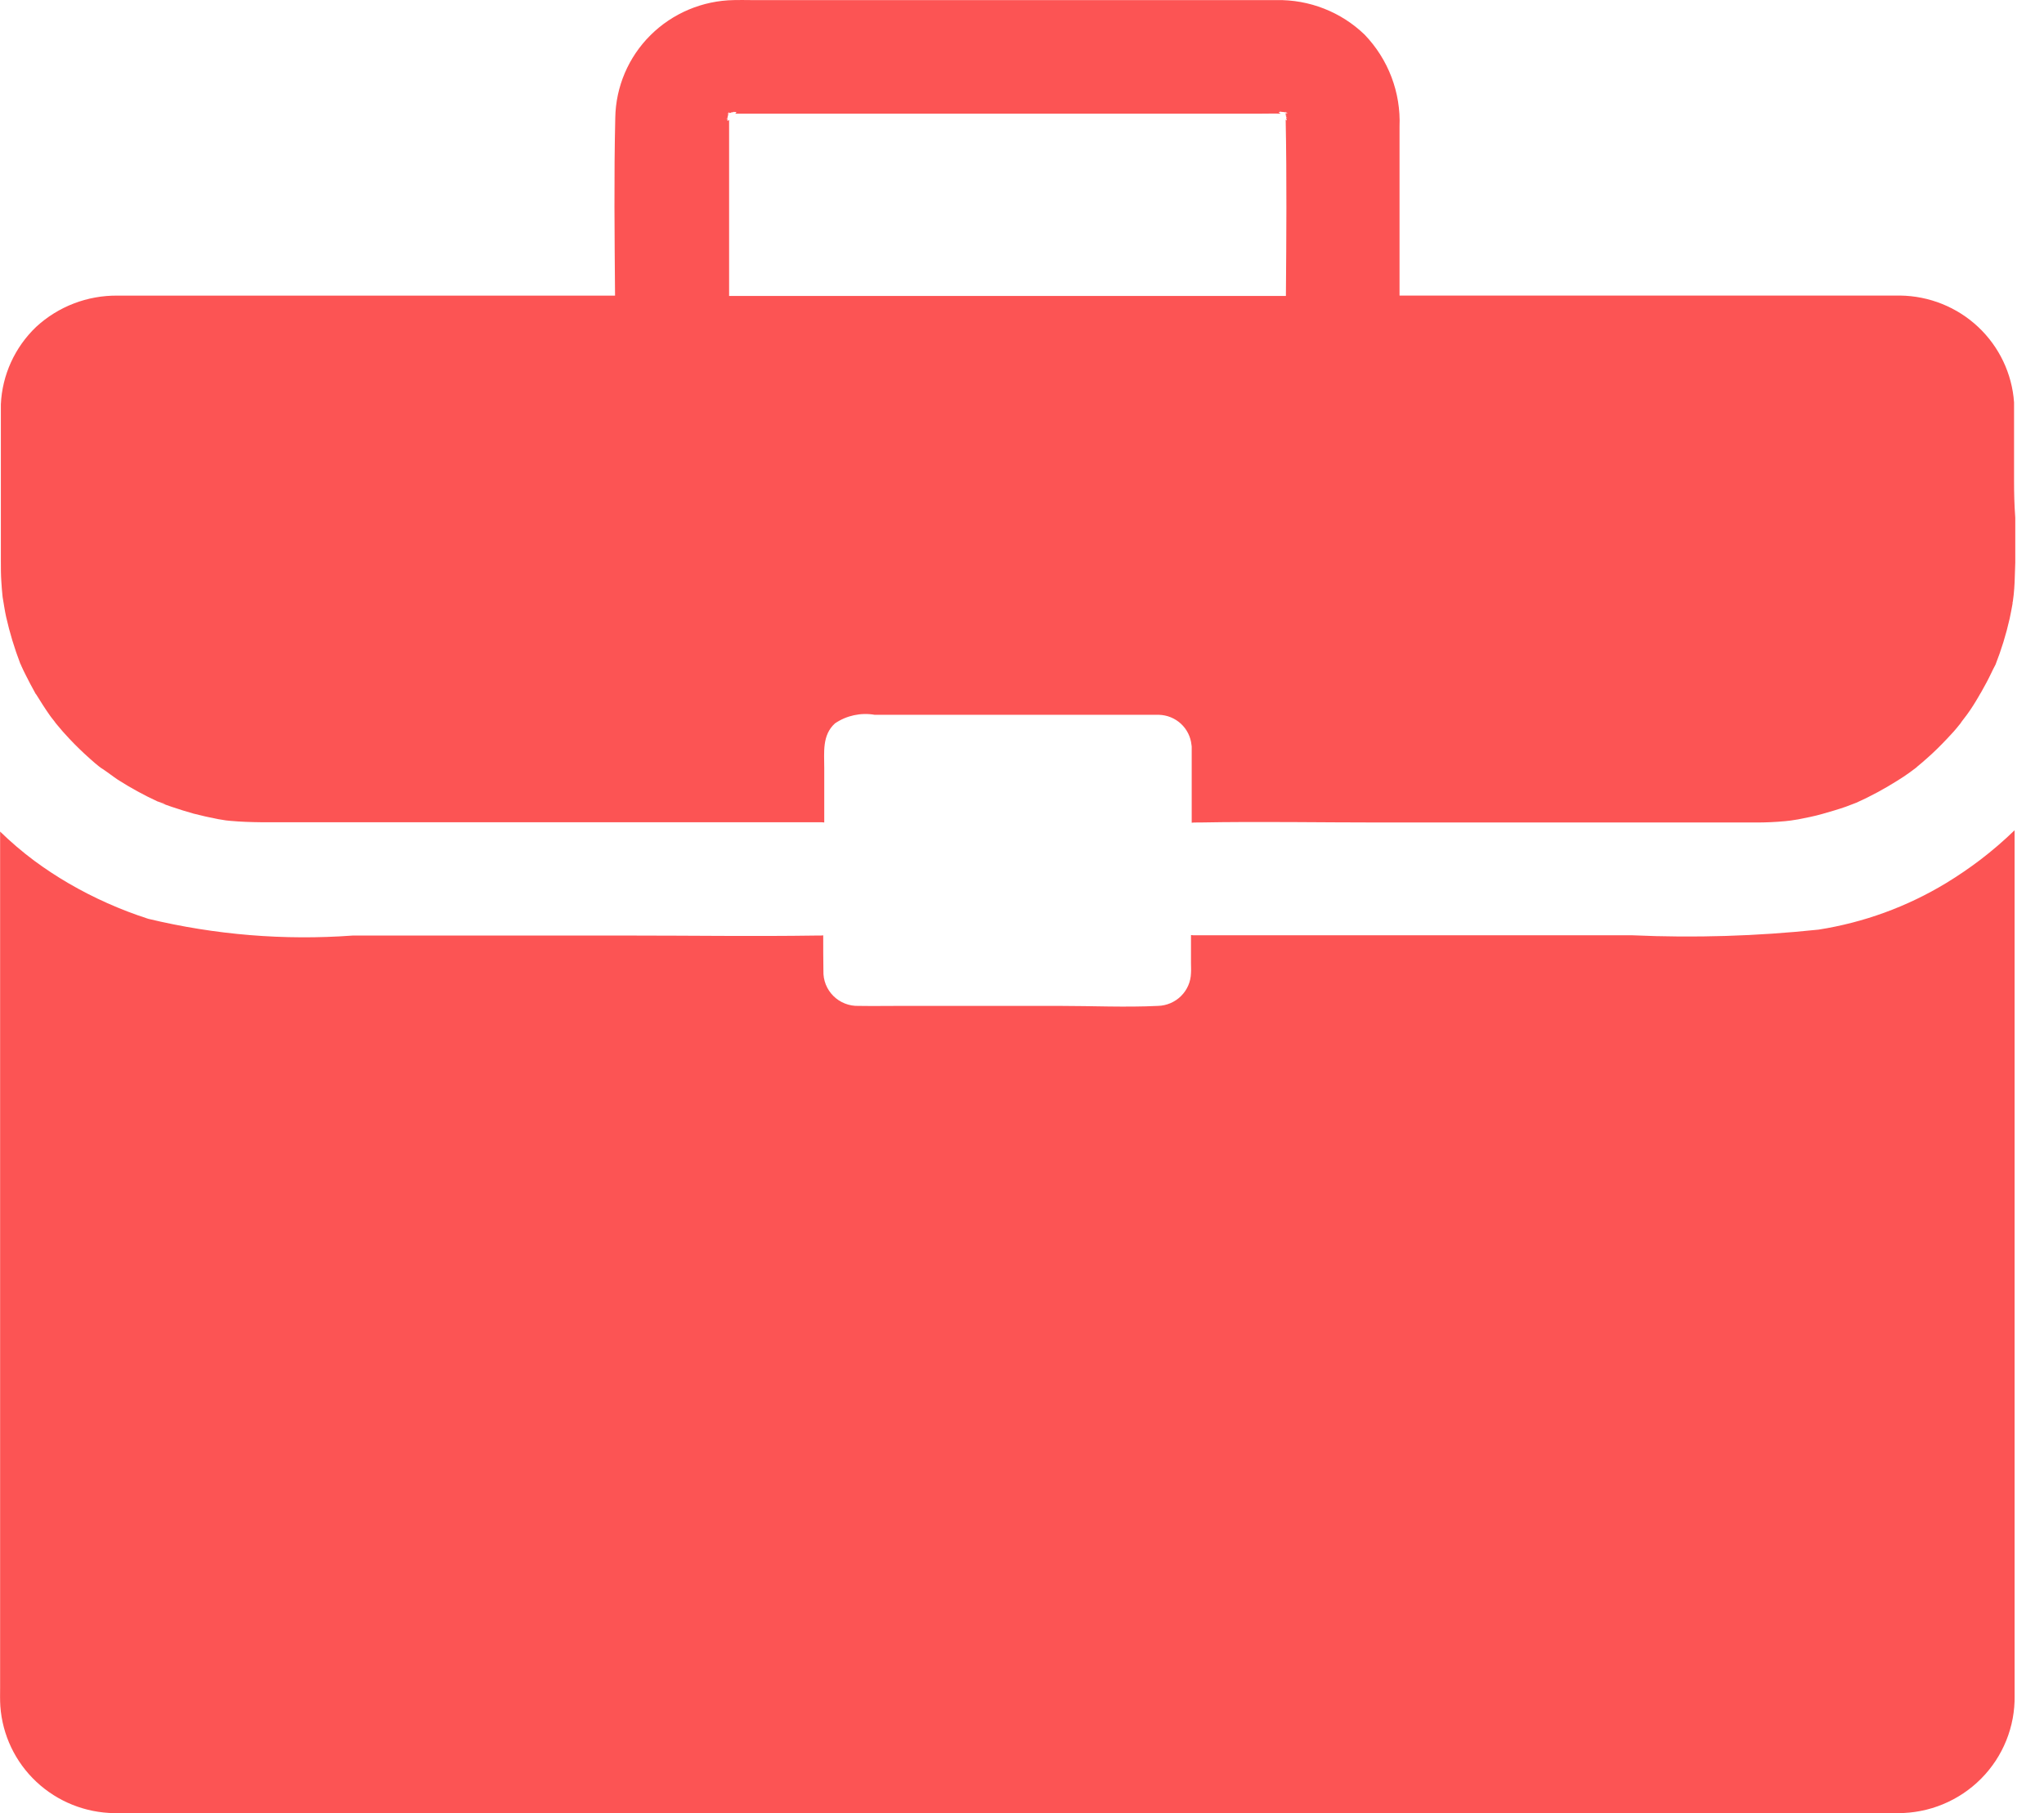 <svg width="71" height="63" viewBox="0 0 71 63" fill="none" xmlns="http://www.w3.org/2000/svg">
<path d="M69.978 56.127V28.847C69.603 29.211 69.206 29.553 68.791 29.87C68.409 30.16 68.013 30.431 67.603 30.68C66.246 31.503 64.74 32.053 63.169 32.299C61.023 32.526 58.864 32.592 56.708 32.496H41.537C41.481 32.498 41.426 32.495 41.37 32.488V33.462C41.37 33.581 41.378 33.691 41.37 33.809C41.362 34.109 41.239 34.394 41.025 34.606C40.812 34.818 40.524 34.941 40.223 34.949C39.09 35.004 37.943 34.949 36.803 34.949H31.277C30.794 34.949 30.312 34.957 29.829 34.949C29.666 34.955 29.504 34.927 29.353 34.868C29.201 34.809 29.064 34.719 28.949 34.605C28.834 34.491 28.744 34.354 28.684 34.204C28.624 34.053 28.597 33.893 28.602 33.731C28.595 33.322 28.595 32.905 28.595 32.498C28.542 32.505 28.49 32.507 28.437 32.505H28.344C26.19 32.537 24.03 32.505 21.875 32.505H12.252C9.868 32.679 7.472 32.482 5.149 31.923C4.184 31.612 3.255 31.198 2.379 30.688C1.969 30.449 1.573 30.188 1.192 29.907C0.774 29.595 0.378 29.256 0.004 28.893V58.625C0.004 58.845 -0.003 59.065 0.012 59.285C0.084 60.284 0.53 61.22 1.263 61.907C1.997 62.595 2.963 62.983 3.972 62.996C4.486 63.004 4.994 62.996 5.508 62.996H65.918C66.456 62.998 66.99 62.894 67.487 62.688C67.984 62.483 68.436 62.181 68.814 61.8C69.192 61.42 69.49 60.968 69.69 60.471C69.89 59.975 69.989 59.444 69.979 58.909C69.978 57.958 69.978 57.046 69.978 56.127Z" fill="#FC5454"/>
<path d="M69.96 16.685V13.98C69.89 12.982 69.445 12.047 68.713 11.359C67.981 10.672 67.016 10.283 66.008 10.269H48.614V4.397C48.638 3.812 48.543 3.228 48.335 2.679C48.127 2.131 47.81 1.63 47.403 1.206C46.998 0.814 46.518 0.506 45.992 0.3C45.466 0.093 44.904 -0.007 44.339 0.003H26.075C25.877 0.003 25.678 -0.004 25.488 0.003C24.402 0.022 23.366 0.458 22.597 1.221C21.829 1.983 21.39 3.013 21.372 4.091C21.324 6.143 21.348 8.21 21.364 10.271H4.087C3.039 10.259 2.025 10.647 1.257 11.356C0.516 12.063 0.077 13.025 0.03 14.044V19.5C0.03 19.735 0.03 19.968 0.046 20.199C0.054 20.365 0.07 20.521 0.085 20.686C0.085 20.71 0.093 20.733 0.093 20.757C0.133 20.985 0.164 21.212 0.213 21.433C0.337 21.983 0.501 22.524 0.703 23.052C0.703 23.059 0.703 23.059 0.711 23.067C0.719 23.075 0.711 23.075 0.719 23.083C0.727 23.091 0.727 23.106 0.735 23.122C0.782 23.231 0.837 23.342 0.892 23.451C0.994 23.656 1.098 23.853 1.207 24.049C1.22 24.081 1.239 24.11 1.262 24.135C1.419 24.387 1.576 24.638 1.744 24.874C1.815 24.975 1.902 25.063 1.958 25.164L1.935 25.117C1.946 25.137 1.959 25.155 1.974 25.172C2.109 25.337 2.251 25.501 2.402 25.659C2.631 25.903 2.873 26.138 3.13 26.366C3.232 26.46 3.336 26.547 3.444 26.633C3.464 26.651 3.485 26.666 3.507 26.68C3.642 26.766 3.697 26.799 3.705 26.807C3.713 26.814 3.658 26.776 3.603 26.744C3.77 26.854 3.927 26.98 4.094 27.091C4.535 27.373 4.995 27.625 5.471 27.845C5.93 27.987 5.685 27.931 5.534 27.876C5.55 27.884 5.558 27.884 5.573 27.892C5.708 27.939 5.834 27.993 5.969 28.034C6.223 28.12 6.476 28.199 6.729 28.27C7.006 28.34 7.282 28.404 7.569 28.459L7.853 28.505C7.908 28.513 7.963 28.513 8.011 28.521C8.715 28.584 9.426 28.568 10.132 28.568H28.465C28.52 28.567 28.576 28.569 28.631 28.576V26.682C28.631 26.132 28.553 25.542 29.004 25.133C29.406 24.859 29.901 24.752 30.382 24.835H40.255C40.539 24.843 40.812 24.953 41.02 25.145C41.228 25.338 41.359 25.599 41.387 25.881C41.394 25.912 41.396 25.943 41.395 25.974V28.585C41.45 28.578 41.506 28.576 41.562 28.577H41.664C43.761 28.538 45.861 28.577 47.954 28.577H61.005C61.346 28.577 61.678 28.562 62.019 28.53L62.217 28.507C62.296 28.491 62.384 28.483 62.462 28.468C62.739 28.413 63.024 28.359 63.302 28.279C63.58 28.199 63.848 28.123 64.118 28.028L64.491 27.886C64.98 27.665 65.453 27.41 65.906 27.124C66.063 27.03 66.198 26.935 66.342 26.833C66.381 26.802 66.508 26.707 66.563 26.668L66.571 26.66C66.579 26.652 66.595 26.644 66.595 26.637C66.705 26.551 66.809 26.455 66.909 26.369C67.162 26.149 67.4 25.914 67.637 25.662C67.788 25.507 67.931 25.345 68.065 25.175C68.073 25.16 68.089 25.152 68.097 25.136C68.159 25.035 68.254 24.931 68.318 24.838C68.475 24.625 68.611 24.405 68.738 24.185C68.762 24.138 68.793 24.091 68.817 24.051C68.936 23.839 69.054 23.626 69.158 23.406C69.205 23.305 69.26 23.194 69.315 23.094C69.519 22.575 69.683 22.042 69.806 21.498C69.845 21.325 69.876 21.144 69.908 20.972V20.964V20.956V20.933C69.907 20.929 69.908 20.924 69.909 20.92C69.911 20.916 69.913 20.913 69.916 20.91C69.924 20.831 69.939 20.729 69.947 20.666C69.963 20.524 69.971 20.376 69.979 20.233L70.002 19.55V17.988C69.968 17.526 69.96 17.109 69.96 16.685ZM44.683 4.128C44.683 4.136 44.683 4.144 44.691 4.144V4.152C44.699 4.191 44.706 4.214 44.691 4.175C44.683 4.183 44.667 4.168 44.659 4.152C44.699 6.196 44.683 8.239 44.667 10.283H25.326V4.16C25.303 4.191 25.287 4.199 25.279 4.191C25.263 4.214 25.263 4.168 25.271 4.113C25.232 4.16 25.208 4.168 25.271 4.097C25.273 4.068 25.278 4.039 25.287 4.011C25.295 3.996 25.295 3.972 25.303 3.957C25.248 3.957 25.263 3.941 25.311 3.933C25.318 3.894 25.334 3.879 25.334 3.926C25.35 3.926 25.366 3.918 25.389 3.918V3.91C25.421 3.902 25.444 3.902 25.476 3.894C25.493 3.878 25.511 3.862 25.531 3.847L25.483 3.894C25.546 3.886 25.593 3.886 25.57 3.902C25.578 3.91 25.57 3.926 25.538 3.949H43.785C44.023 3.949 44.257 3.941 44.489 3.949C44.474 3.941 44.466 3.941 44.458 3.933C44.403 3.902 44.419 3.894 44.458 3.886C44.434 3.871 44.442 3.871 44.466 3.886H44.497C44.478 3.872 44.459 3.857 44.442 3.84C44.442 3.84 44.466 3.855 44.505 3.886C44.537 3.886 44.568 3.894 44.6 3.894C44.631 3.894 44.623 3.902 44.639 3.902C44.655 3.902 44.639 3.879 44.647 3.879C44.652 3.885 44.655 3.894 44.655 3.902C44.725 3.918 44.757 3.933 44.655 3.941V3.972C44.67 3.979 44.686 3.984 44.702 3.988C44.686 3.989 44.67 3.986 44.655 3.98V3.988C44.662 3.996 44.678 4.004 44.694 4.019C44.686 4.019 44.678 4.011 44.662 4.004C44.662 4.019 44.67 4.027 44.67 4.043C44.692 4.072 44.719 4.099 44.749 4.121C44.725 4.105 44.702 4.082 44.678 4.066C44.683 4.099 44.683 4.107 44.683 4.128Z" fill="#FC5454"/>
</svg>
